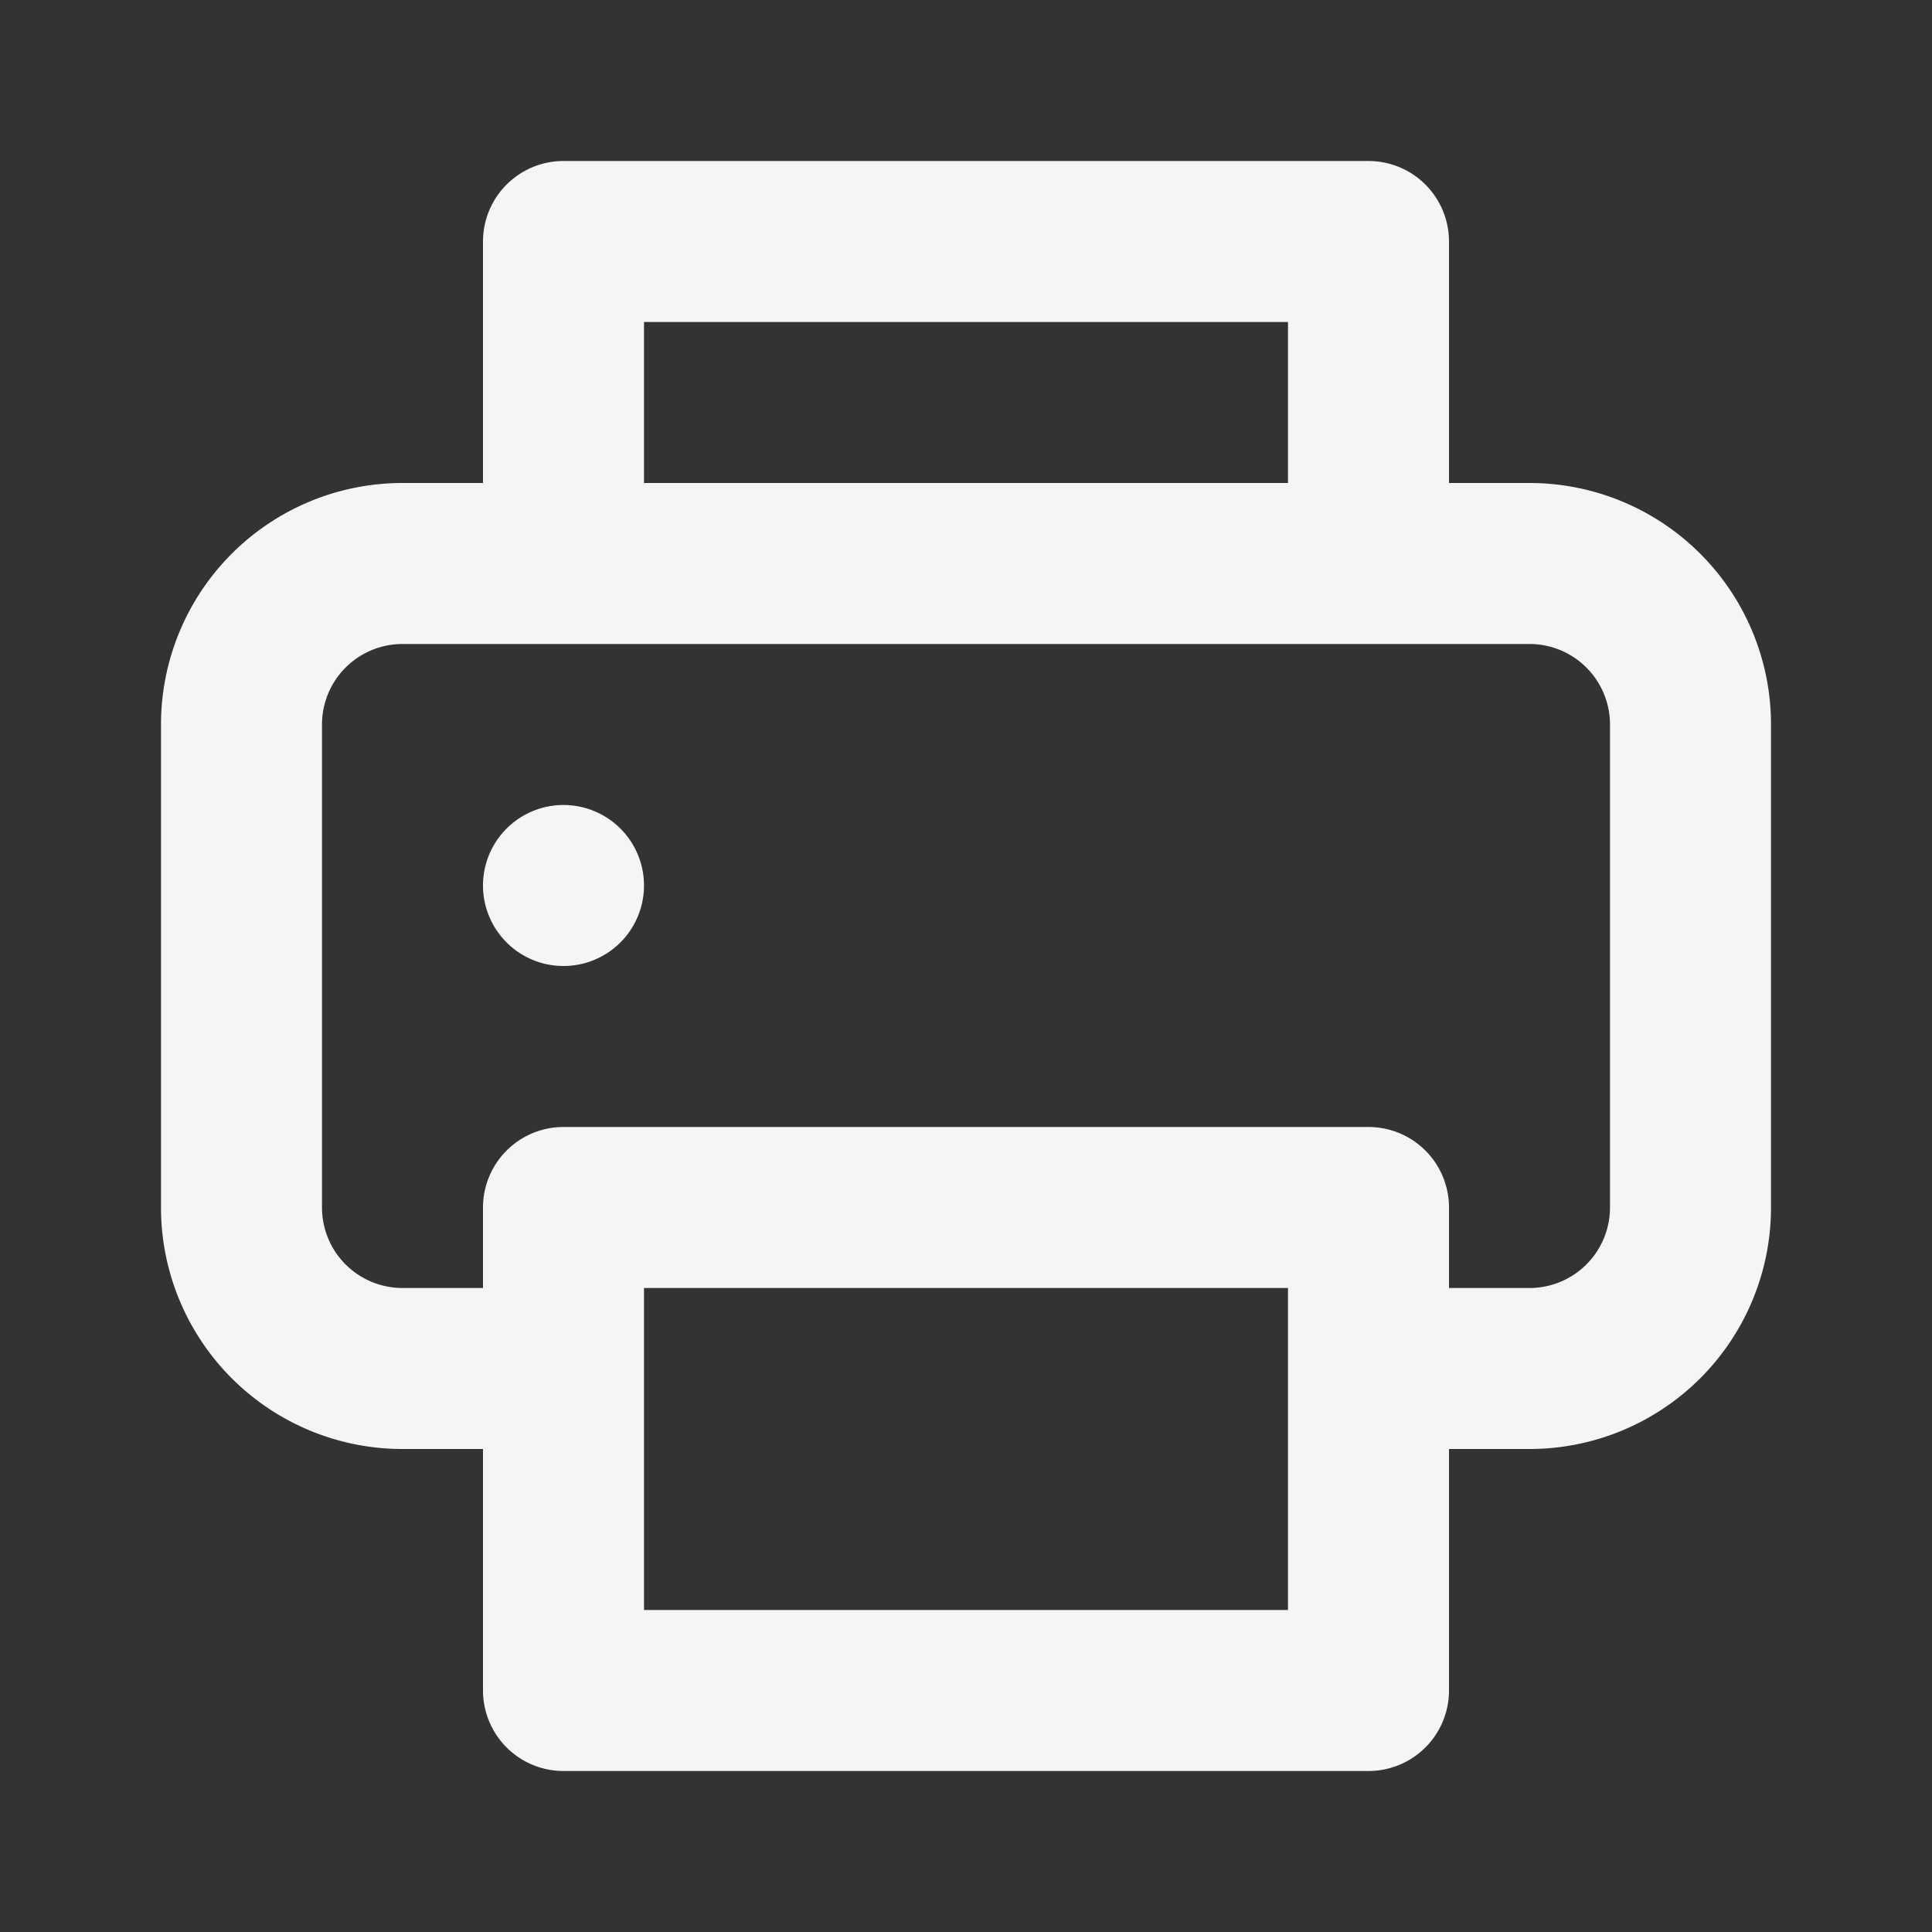 <svg xmlns="http://www.w3.org/2000/svg" viewBox="0 0 24 24"><rect x="0" y="0" width="24" height="24" fill="#333333" stroke="none"/><path fill="#F5F5F5" d="M7,10a1,1,0,1,0,1,1A1,1,0,0,0,7,10ZM19,6H18V3a1,1,0,0,0-1-1H7A1,1,0,0,0,6,3V6H5A3,3,0,0,0,2,9v6a3,3,0,0,0,3,3H6v3a1,1,0,0,0,1,1H17a1,1,0,0,0,1-1V18h1a3,3,0,0,0,3-3V9A3,3,0,0,0,19,6ZM8,4h8V6H8Zm8,16H8V16h8Zm4-5a1,1,0,0,1-1,1H18V15a1,1,0,0,0-1-1H7a1,1,0,0,0-1,1v1H5a1,1,0,0,1-1-1V9A1,1,0,0,1,5,8H19a1,1,0,0,1,1,1Z"/></svg>
